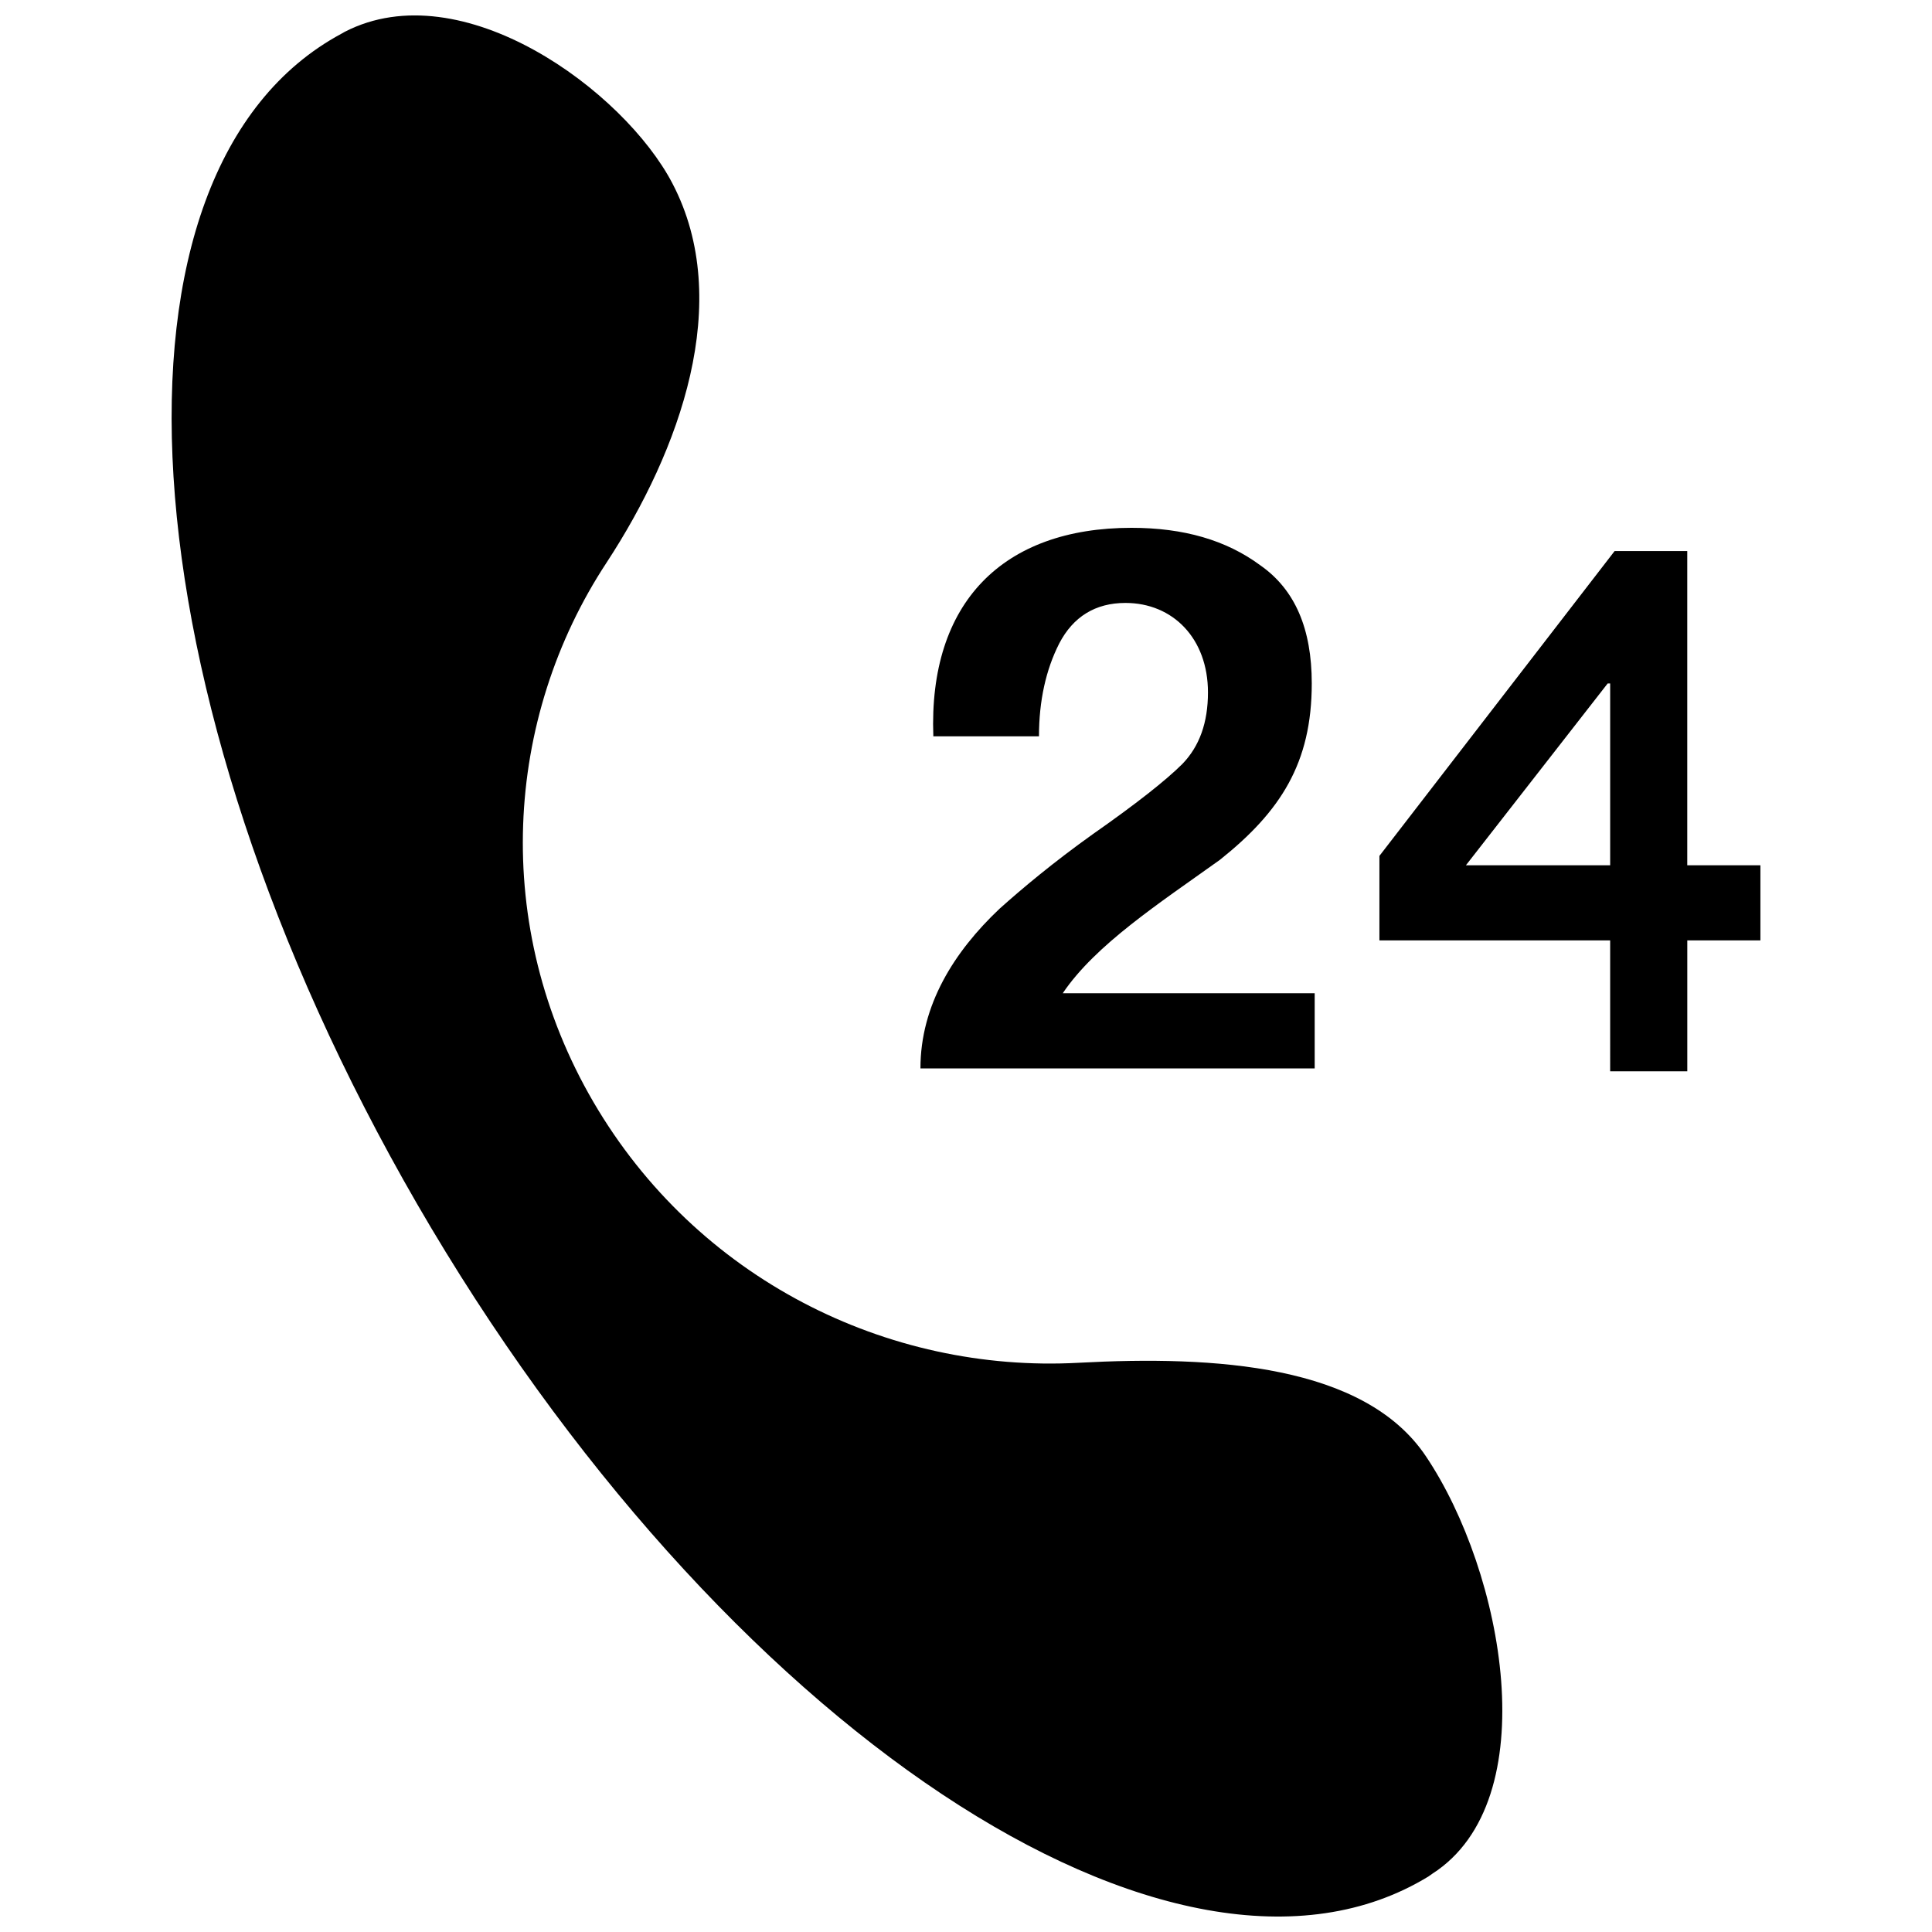 <?xml version="1.0" encoding="UTF-8"?>
<!-- Uploaded to: ICON Repo, www.iconrepo.com, Generator: ICON Repo Mixer Tools -->
<svg width="800px" height="800px" version="1.1" viewBox="144 144 512 512" xmlns="http://www.w3.org/2000/svg">
 <defs>
  <clipPath id="a">
   <path d="m189 148.09h422v503.81h-422z"/>
  </clipPath>
 </defs>
 <g clip-path="url(#a)">
  <path d="m522.66 641.21 0.926-0.656c30.238-19.387 18.973-79.879-1.723-110.65-16.238-24.219-55.773-26.711-92.035-24.754-50.68 2.762-101.21-22.25-128.58-69.129-27.102-46.488-23.703-101.61 3.535-142.98 19.375-29.598 33.785-69.137 17.418-100.43-12.836-24.609-55.781-56.164-86.816-40.191l-0.922 0.523c-66.637 35.883-58.652 173.89 20.043 310.07 80.262 138.66 201.38 219.18 268.16 178.2zm-103.32-302.07c0-9.43 1.84-17.68 5.371-24.621 3.68-7.07 9.562-10.734 17.543-10.734 12.586 0 21.867 9.43 21.867 23.703 0 7.984-2.223 14.27-6.801 18.988-4.328 4.316-12.297 10.602-23.715 18.59-10.449 7.461-18.586 14.273-24.727 19.77-12.051 11.391-20.953 25.531-20.953 42.301h104.48v-19.91l-66.766-0.004c8.641-12.828 25.531-23.824 41.637-35.348 16.105-12.832 24.355-25.668 24.355-46.75 0-14.535-4.449-24.879-13.617-31.297-9.023-6.676-20.289-9.949-34.164-9.949-34.047 0-53.828 19.77-52.508 55.258zm151.37 34.172h-38.23l37.57-48.184h0.66zm0 54.598h20.441v-34.699h19.375v-19.902l-19.383 0.004v-83.273h-19.254l-62.328 80.785v22.391h61.148z" fill-rule="evenodd"/>
 </g>
</svg>